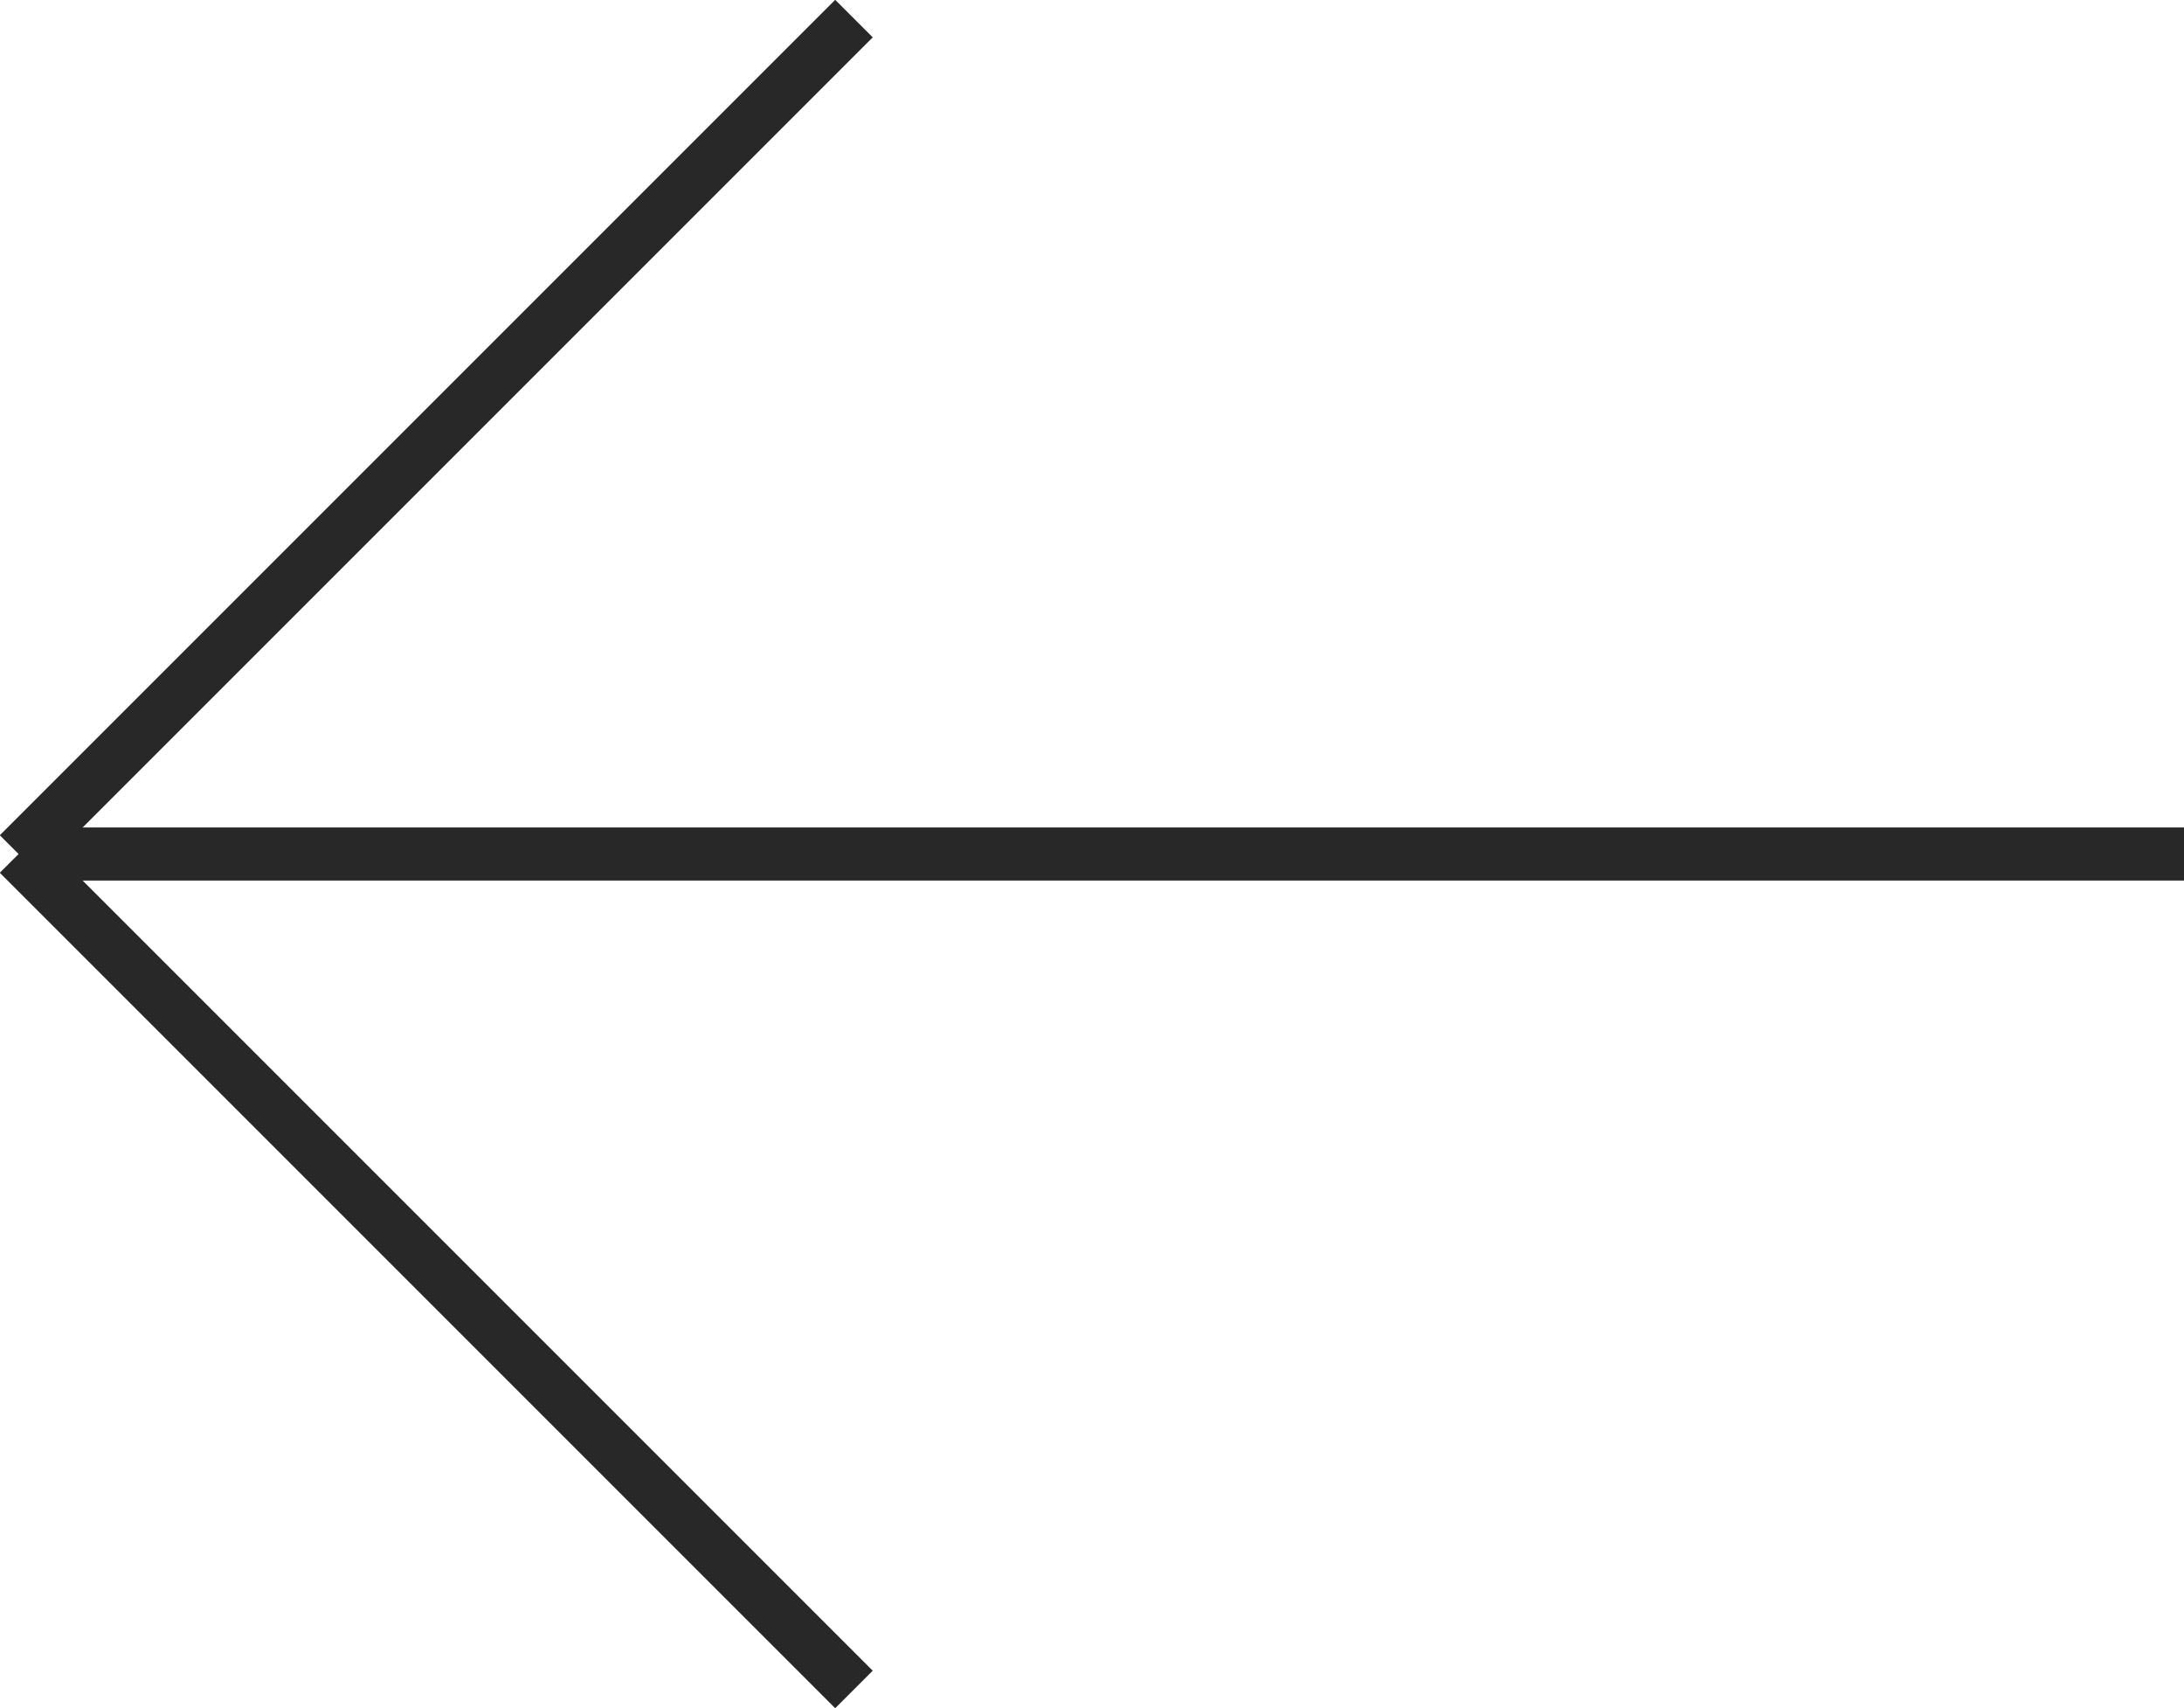 <?xml version="1.0" encoding="UTF-8"?>
<svg id="uuid-5bdba176-bfa2-4f5f-b292-6cf01ed11f12" data-name="Layer 2" xmlns="http://www.w3.org/2000/svg" viewBox="0 0 41.15 32.18">
  <g id="uuid-db715aee-eea6-4ee2-8d36-25d7c8d22a6a" data-name="Diseño">
    <g>
      <line x1="41.15" y1="16.09" x2=".35" y2="16.09" style="fill: none; stroke: #282828; stroke-miterlimit: 10;"/>
      <line x1=".35" y1="16.09" x2="16.09" y2=".35" style="fill: none; stroke: #282828; stroke-miterlimit: 10;"/>
      <line x1=".35" y1="16.09" x2="16.09" y2="31.83" style="fill: none; stroke: #282828; stroke-miterlimit: 10;"/>
    </g>
  </g>
</svg>